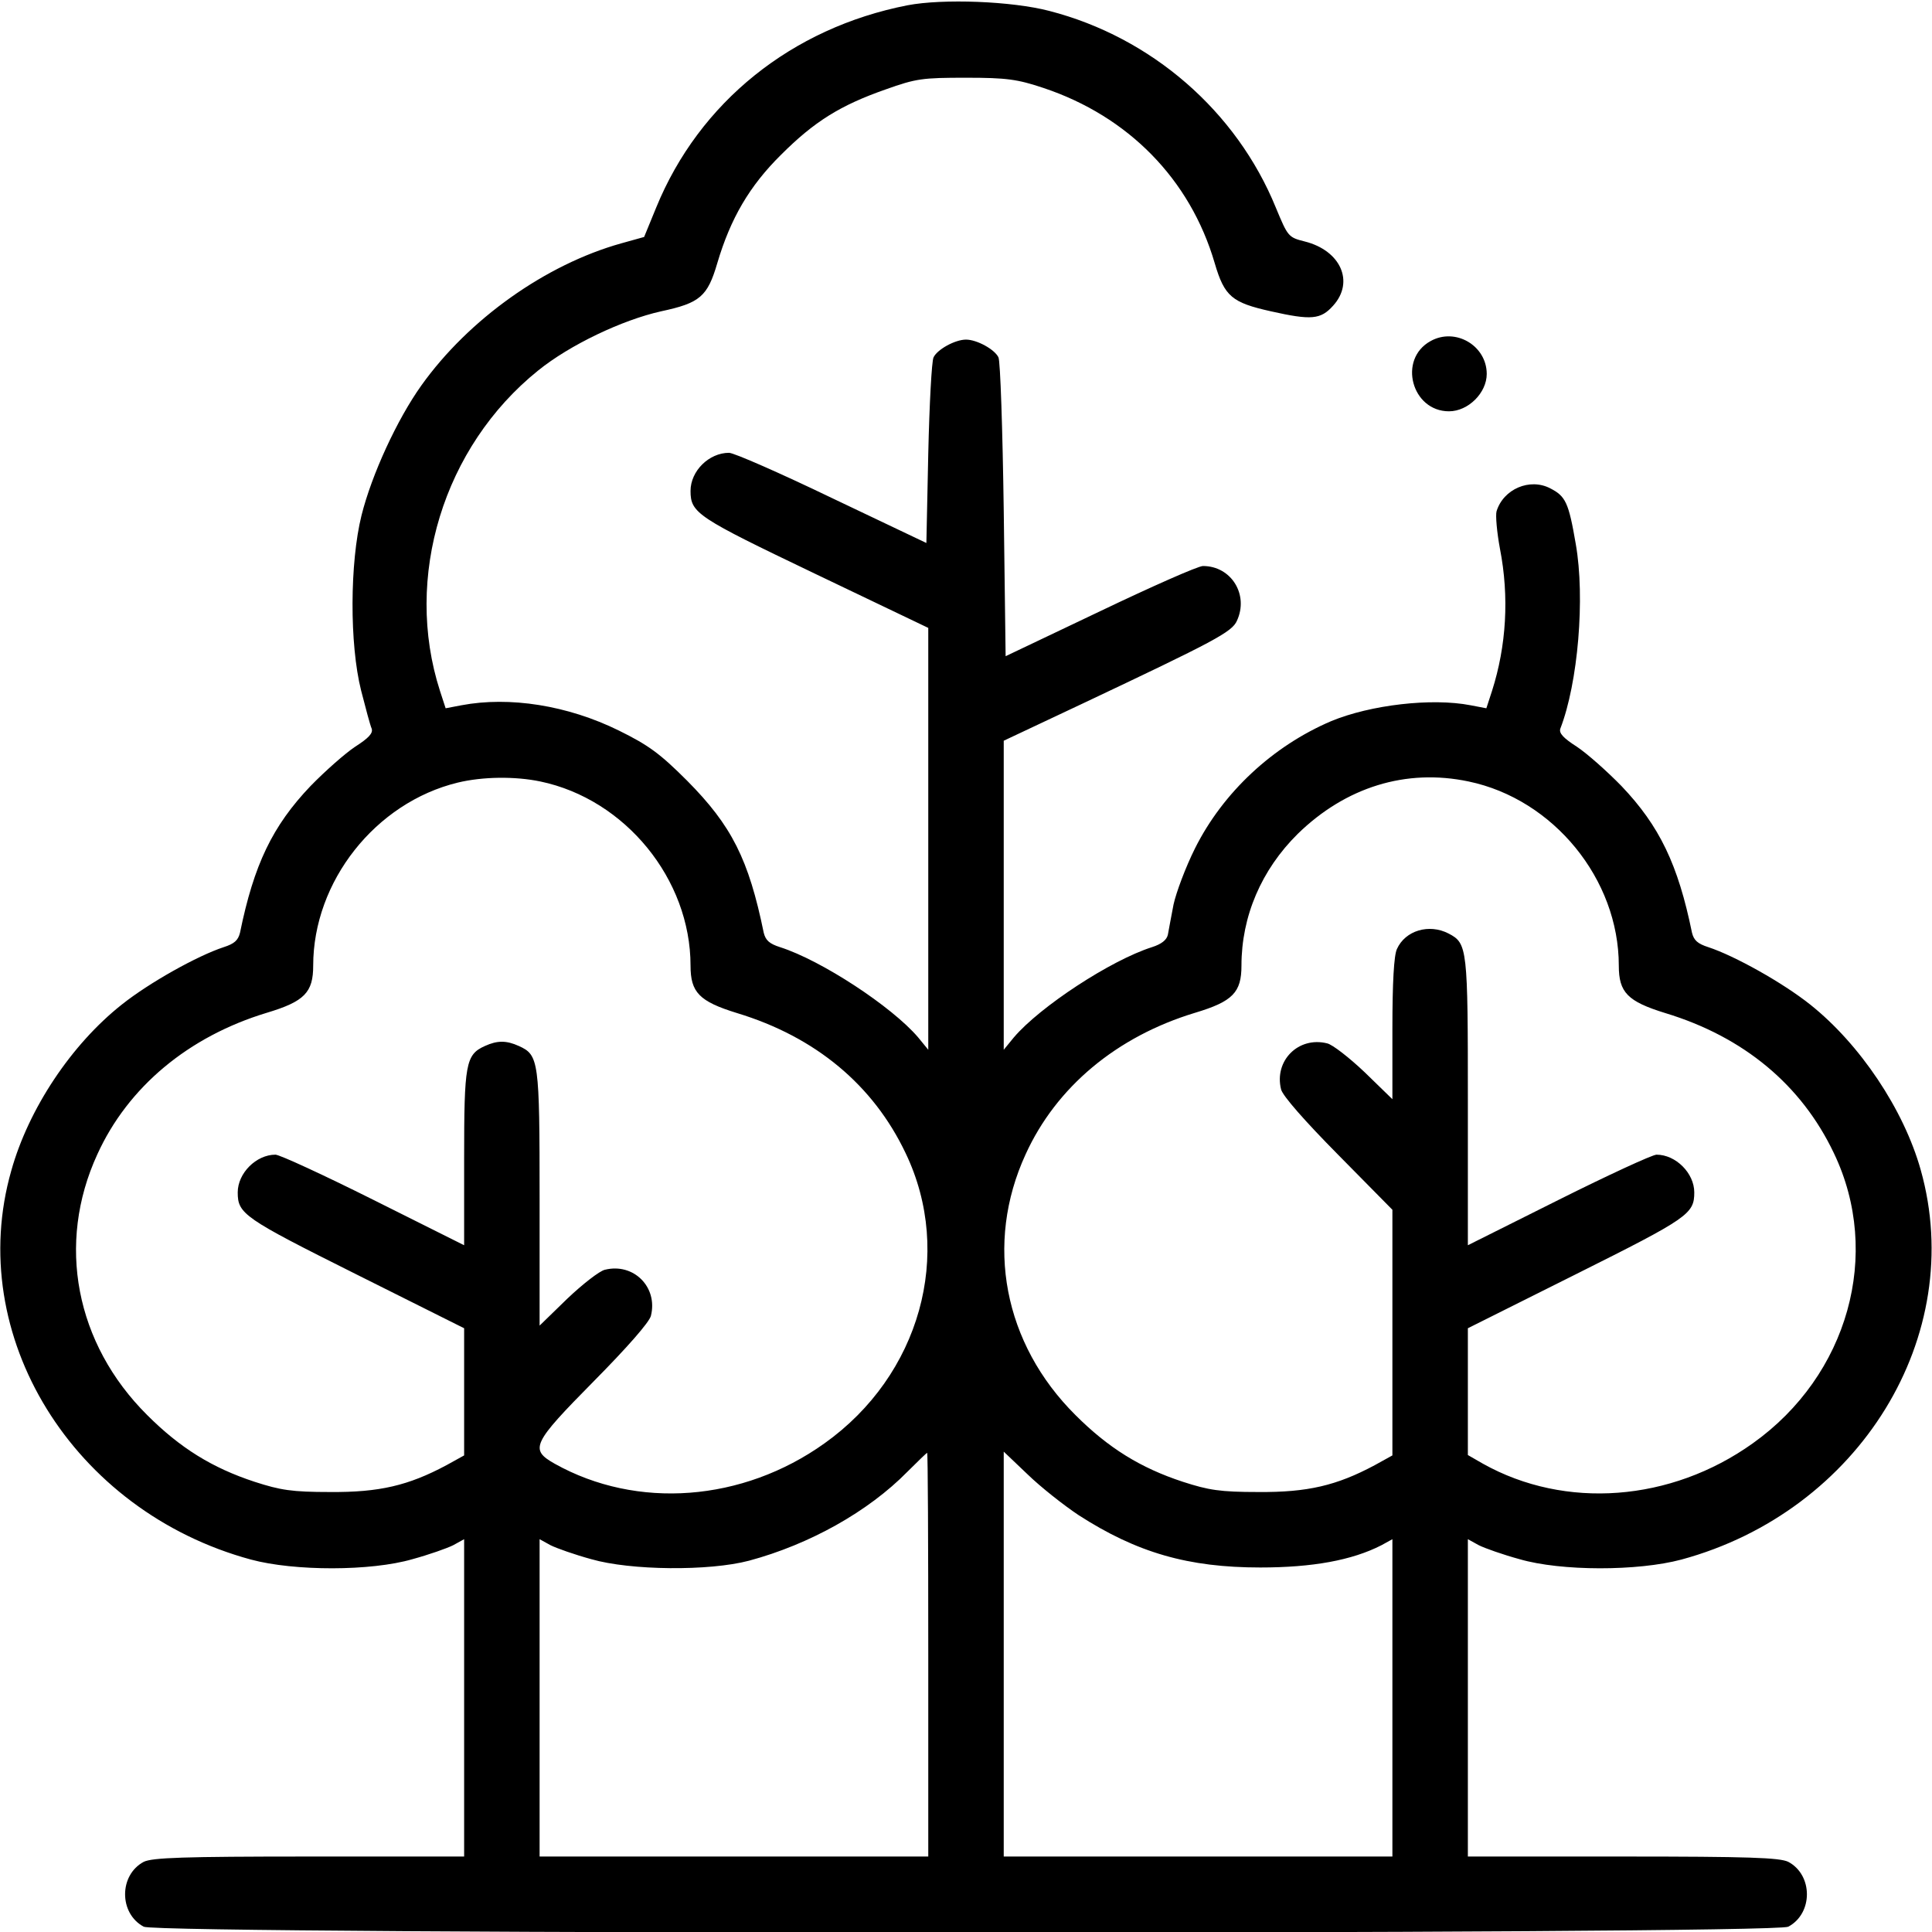 <svg xmlns="http://www.w3.org/2000/svg" width="512pt" height="512pt" viewBox="0 0 512 512" preserveAspectRatio="xMidYMid meet"><g transform="translate(0,512) scale(0.1,-0.1)" fill="#000000" stroke="none"><path d="M2405 5106 c-307 -60 -552 -257 -666 -536 l-32 -78 -61 -17 c-200 -56 -404 -201 -529 -376 -65 -91 -132 -237 -159 -345 -31 -125 -32 -341 -1 -464 12 -47 24 -92 28 -101 4 -12 -8 -25 -44 -48 -27 -18 -80 -65 -118 -104 -101 -106 -150 -208 -187 -389 -5 -20 -15 -29 -43 -38 -70 -23 -197 -94 -270 -152 -134 -106 -247 -276 -293 -440 -125 -437 163 -903 635 -1031 115 -31 318 -31 428 1 44 12 92 29 108 37 l29 16 0 -421 0 -420 -410 0 c-336 0 -416 -3 -439 -14 -66 -35 -66 -137 0 -172 42 -21 4316 -21 4358 0 66 35 66 137 0 172 -23 11 -103 14 -439 14 l-410 0 0 420 0 421 29 -16 c16 -8 64 -25 108 -37 110 -32 313 -32 429 -1 472 128 758 593 634 1033 -45 160 -161 333 -293 438 -73 58 -200 129 -270 152 -28 9 -38 18 -43 38 -37 181 -86 283 -187 389 -38 39 -91 86 -118 104 -36 23 -48 36 -44 48 47 121 66 347 41 489 -19 111 -27 127 -68 148 -54 28 -124 -2 -142 -61 -3 -11 1 -56 9 -99 25 -128 17 -258 -21 -377 l-15 -46 -42 8 c-103 20 -265 1 -369 -42 -155 -66 -287 -189 -361 -337 -25 -50 -50 -117 -57 -149 -6 -32 -13 -68 -15 -80 -3 -14 -17 -25 -42 -33 -110 -35 -297 -158 -366 -239 l-27 -33 0 410 0 409 208 98 c351 166 397 190 410 220 32 69 -15 145 -90 145 -13 0 -135 -54 -273 -120 l-250 -119 -5 387 c-3 213 -9 395 -14 405 -10 21 -57 47 -86 47 -29 0 -76 -26 -86 -47 -5 -10 -11 -125 -14 -255 l-5 -237 -250 119 c-137 66 -260 120 -273 120 -53 0 -102 -48 -102 -101 0 -59 18 -70 329 -219 l301 -144 0 -559 0 -559 -27 33 c-69 81 -256 204 -366 239 -28 9 -38 18 -43 38 -40 195 -85 284 -203 403 -72 72 -102 94 -181 133 -136 67 -290 91 -417 67 l-42 -8 -15 46 c-97 301 9 647 260 849 84 68 223 134 326 157 103 22 123 39 149 128 35 118 85 204 169 287 88 88 157 131 277 173 81 29 98 31 213 31 108 0 136 -4 205 -27 225 -75 389 -242 454 -464 26 -89 46 -105 149 -128 107 -24 132 -22 165 15 57 63 20 146 -75 170 -44 11 -45 13 -77 90 -104 255 -329 451 -600 521 -99 26 -282 33 -376 15z m-973 -2057 c225 -47 398 -259 398 -488 0 -71 23 -95 124 -126 207 -63 360 -190 446 -371 128 -267 38 -589 -215 -769 -217 -155 -497 -176 -715 -54 -67 38 -60 53 104 219 87 88 147 156 151 173 19 76 -46 141 -122 122 -14 -3 -59 -38 -100 -77 l-73 -71 0 337 c0 366 -2 380 -55 404 -33 15 -57 15 -90 0 -51 -23 -55 -47 -55 -298 l0 -230 -240 120 c-132 66 -249 120 -260 120 -51 0 -100 -49 -100 -100 0 -57 16 -68 312 -216 l288 -144 0 -168 0 -169 -47 -26 c-101 -54 -178 -72 -308 -71 -102 0 -132 5 -200 27 -113 37 -198 90 -285 177 -190 189 -241 454 -132 691 81 178 241 312 449 375 100 30 123 54 123 125 0 223 165 432 383 485 66 16 152 17 219 3z m2460 0 c225 -47 398 -259 398 -488 0 -71 23 -95 124 -126 207 -63 360 -190 446 -371 128 -267 38 -589 -215 -769 -217 -155 -497 -176 -715 -54 l-40 23 0 168 0 168 288 144 c296 148 312 159 312 216 0 51 -49 100 -100 100 -11 0 -128 -54 -260 -120 l-240 -120 0 379 c0 409 -1 421 -51 447 -52 27 -115 8 -137 -41 -8 -17 -12 -89 -12 -212 l0 -186 -73 71 c-41 39 -86 74 -100 77 -76 19 -141 -46 -122 -122 4 -17 64 -85 151 -173 l144 -146 0 -325 0 -326 -47 -26 c-101 -54 -178 -72 -308 -71 -102 0 -132 5 -200 27 -113 37 -198 90 -285 177 -190 189 -241 454 -132 691 81 178 241 312 449 375 100 30 123 54 123 125 0 131 53 254 149 349 127 124 287 174 453 139z m-1432 -2314 l0 -535 -515 0 -515 0 0 420 0 421 29 -16 c16 -8 64 -25 108 -37 104 -30 312 -32 418 -4 160 43 316 130 420 236 27 27 51 50 52 50 2 0 3 -241 3 -535z m398 370 c155 -100 291 -139 482 -139 138 0 243 19 321 59 l29 16 0 -421 0 -420 -515 0 -515 0 0 537 0 536 63 -60 c35 -34 96 -82 135 -108z"></path><path d="M3791 4216 c-87 -48 -50 -186 49 -186 51 0 100 49 100 99 0 75 -83 124 -149 87z"></path></g></svg>